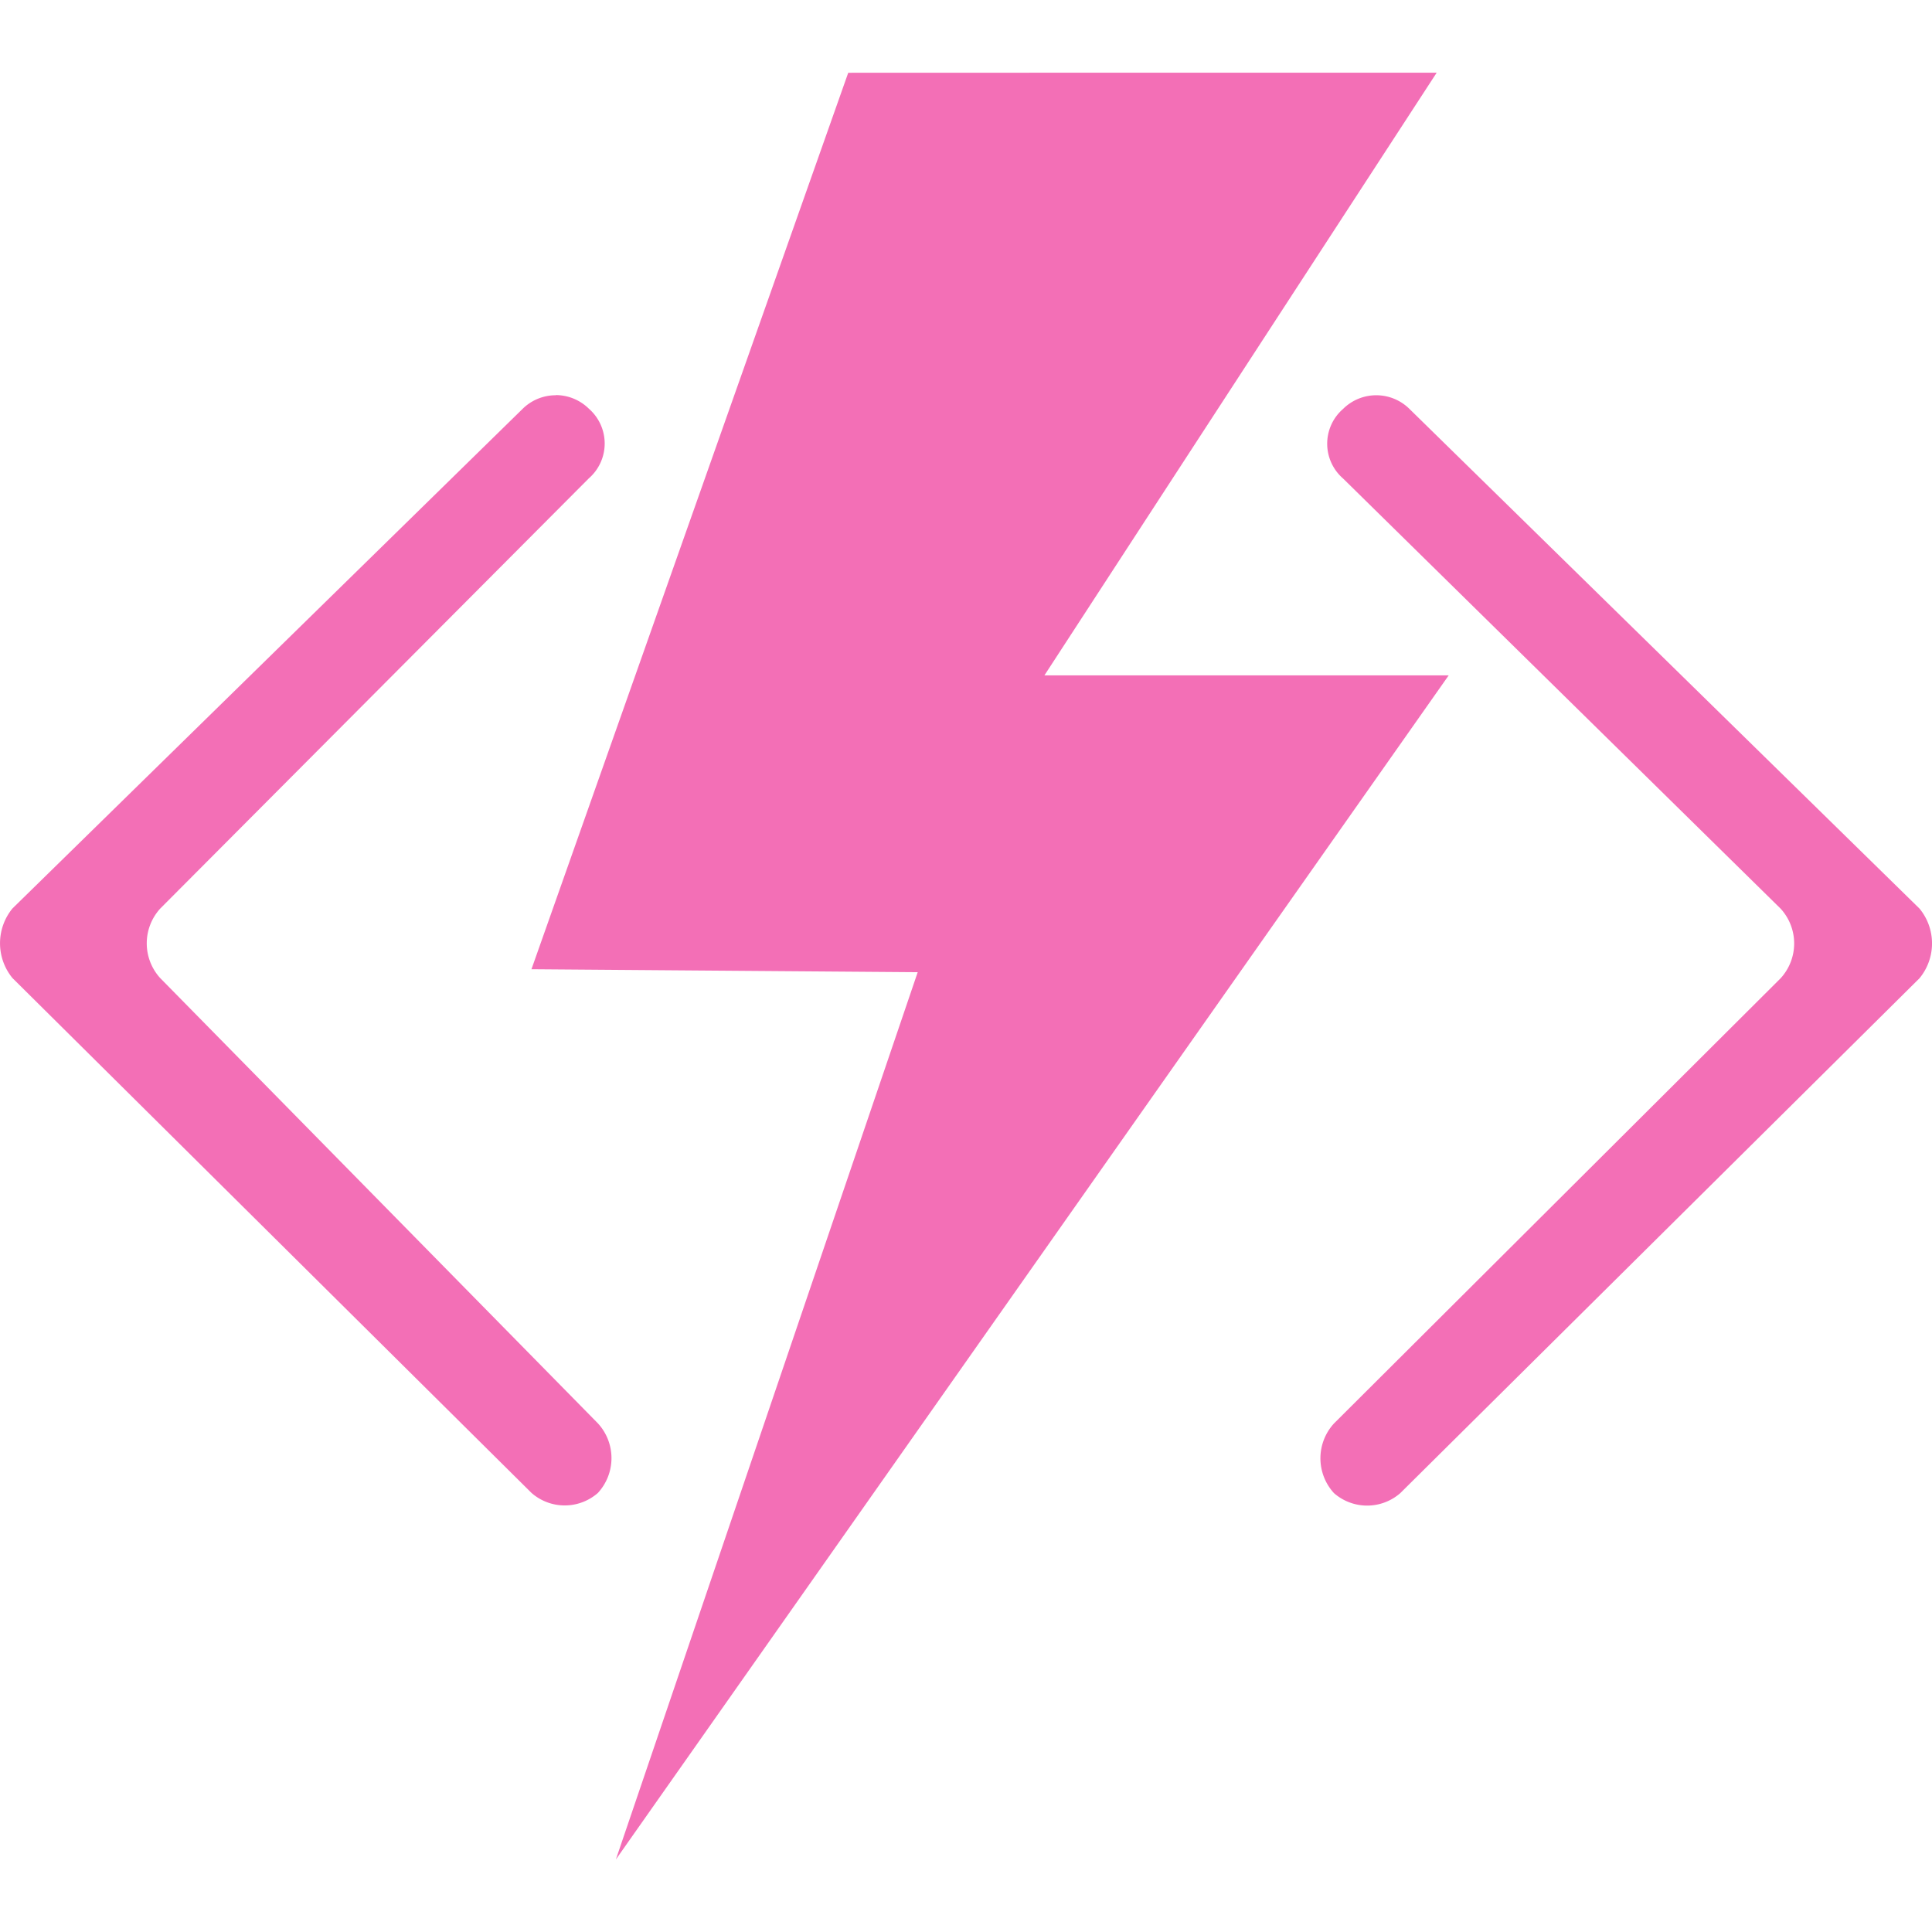 <svg role="img" width="32px" height="32px" viewBox="0 0 24 24" xmlns="http://www.w3.org/2000/svg"><title>Azure Functions</title><path fill="#f36fb6" d="M10.537.904L6.602 12.04l4.798.037-3.748 11.018v.002L17.996 8.39h-5.022L17.847.903h-3.824zM6.903 4.91a.585.585 0 0 0-.412.17L.155 11.285a.682.682 0 0 0 0 .865l6.448 6.396a.625.625 0 0 0 .824 0 .638.638 0 0 0 0-.865l-5.436-5.53a.641.641 0 0 1 0-.865l5.324-5.344a.574.574 0 0 0 0-.865.586.586 0 0 0-.412-.169zm10.193 0a.585.585 0 0 0-.412.17.572.572 0 0 0 0 .864l5.435 5.343a.64.64 0 0 1 0 .866l-5.548 5.53a.64.64 0 0 0 0 .865.625.625 0 0 0 .824 0l6.45-6.396a.68.68 0 0 0 0-.865l-6.337-6.208a.585.585 0 0 0-.412-.169z"/></svg>